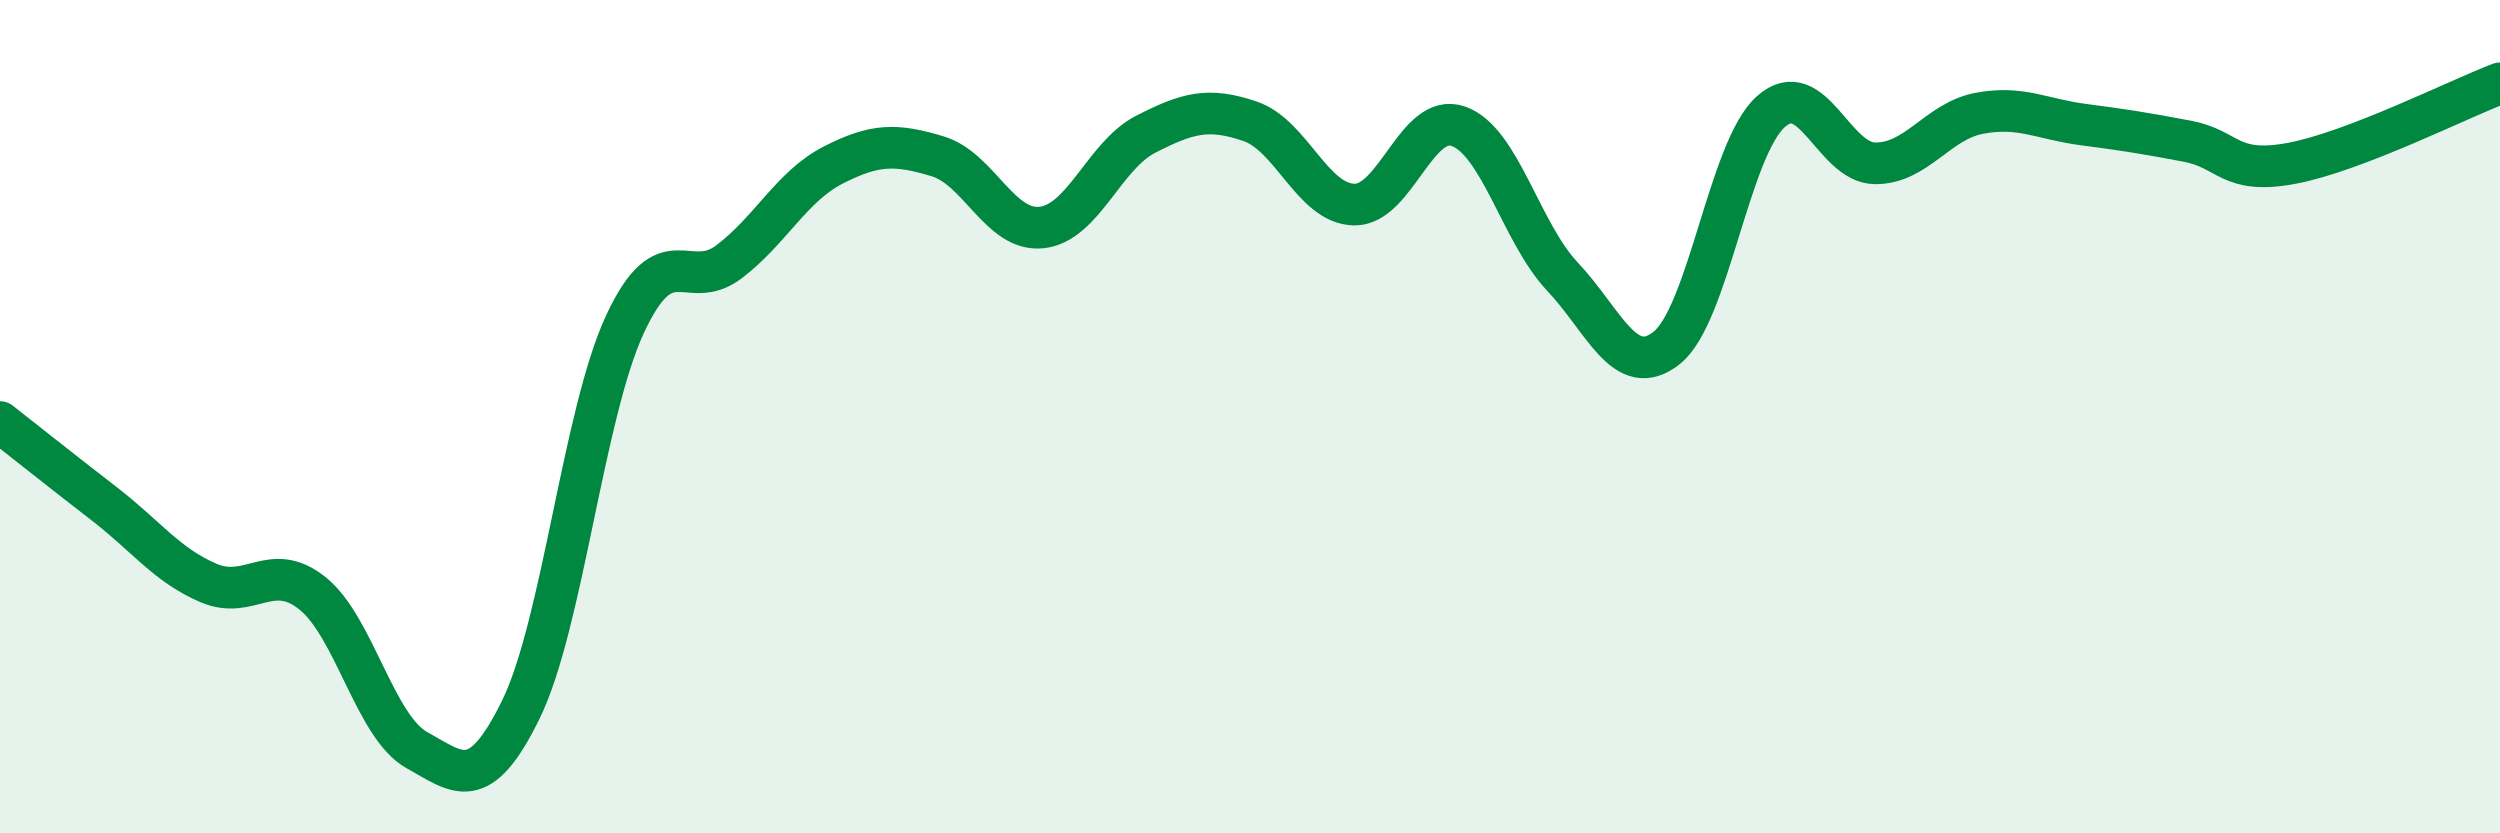 
    <svg width="60" height="20" viewBox="0 0 60 20" xmlns="http://www.w3.org/2000/svg">
      <path
        d="M 0,10.13 C 0.5,10.52 1.5,11.32 2.5,12.09 C 3.5,12.86 4,13.56 5,13.99 C 6,14.42 6.5,13.44 7.5,14.24 C 8.5,15.04 9,17.44 10,18 C 11,18.56 11.5,19.07 12.5,17.03 C 13.5,14.99 14,9.93 15,7.78 C 16,5.63 16.5,7.04 17.5,6.28 C 18.5,5.52 19,4.47 20,3.96 C 21,3.45 21.5,3.45 22.5,3.75 C 23.5,4.05 24,5.57 25,5.46 C 26,5.35 26.5,3.73 27.5,3.22 C 28.5,2.71 29,2.57 30,2.91 C 31,3.25 31.5,4.89 32.5,4.91 C 33.5,4.93 34,2.68 35,3.03 C 36,3.38 36.5,5.58 37.5,6.64 C 38.5,7.7 39,9.14 40,8.35 C 41,7.56 41.5,3.57 42.5,2.68 C 43.5,1.79 44,3.91 45,3.92 C 46,3.93 46.5,2.91 47.5,2.72 C 48.5,2.53 49,2.86 50,2.99 C 51,3.12 51.5,3.2 52.5,3.39 C 53.5,3.58 53.5,4.2 55,3.92 C 56.5,3.64 59,2.38 60,2L60 20L0 20Z"
        fill="#008740"
        opacity="0.1"
        stroke-linecap="round"
        stroke-linejoin="round"
      />
      <path
        d="M 0,10.13 C 0.5,10.52 1.5,11.32 2.5,12.09 C 3.5,12.86 4,13.56 5,13.99 C 6,14.42 6.5,13.44 7.5,14.24 C 8.5,15.04 9,17.44 10,18 C 11,18.56 11.5,19.07 12.5,17.03 C 13.5,14.99 14,9.93 15,7.78 C 16,5.63 16.5,7.04 17.5,6.28 C 18.5,5.52 19,4.47 20,3.96 C 21,3.45 21.5,3.45 22.5,3.75 C 23.5,4.05 24,5.57 25,5.46 C 26,5.35 26.5,3.73 27.5,3.22 C 28.5,2.71 29,2.57 30,2.91 C 31,3.25 31.5,4.89 32.5,4.91 C 33.5,4.93 34,2.68 35,3.03 C 36,3.38 36.5,5.58 37.5,6.64 C 38.5,7.7 39,9.14 40,8.35 C 41,7.56 41.5,3.57 42.5,2.68 C 43.5,1.79 44,3.91 45,3.92 C 46,3.93 46.5,2.91 47.5,2.72 C 48.5,2.53 49,2.86 50,2.99 C 51,3.12 51.5,3.2 52.5,3.39 C 53.5,3.58 53.5,4.2 55,3.92 C 56.5,3.64 59,2.38 60,2"
        stroke="#008740"
        stroke-width="1"
        fill="none"
        stroke-linecap="round"
        stroke-linejoin="round"
      />
    </svg>
  
